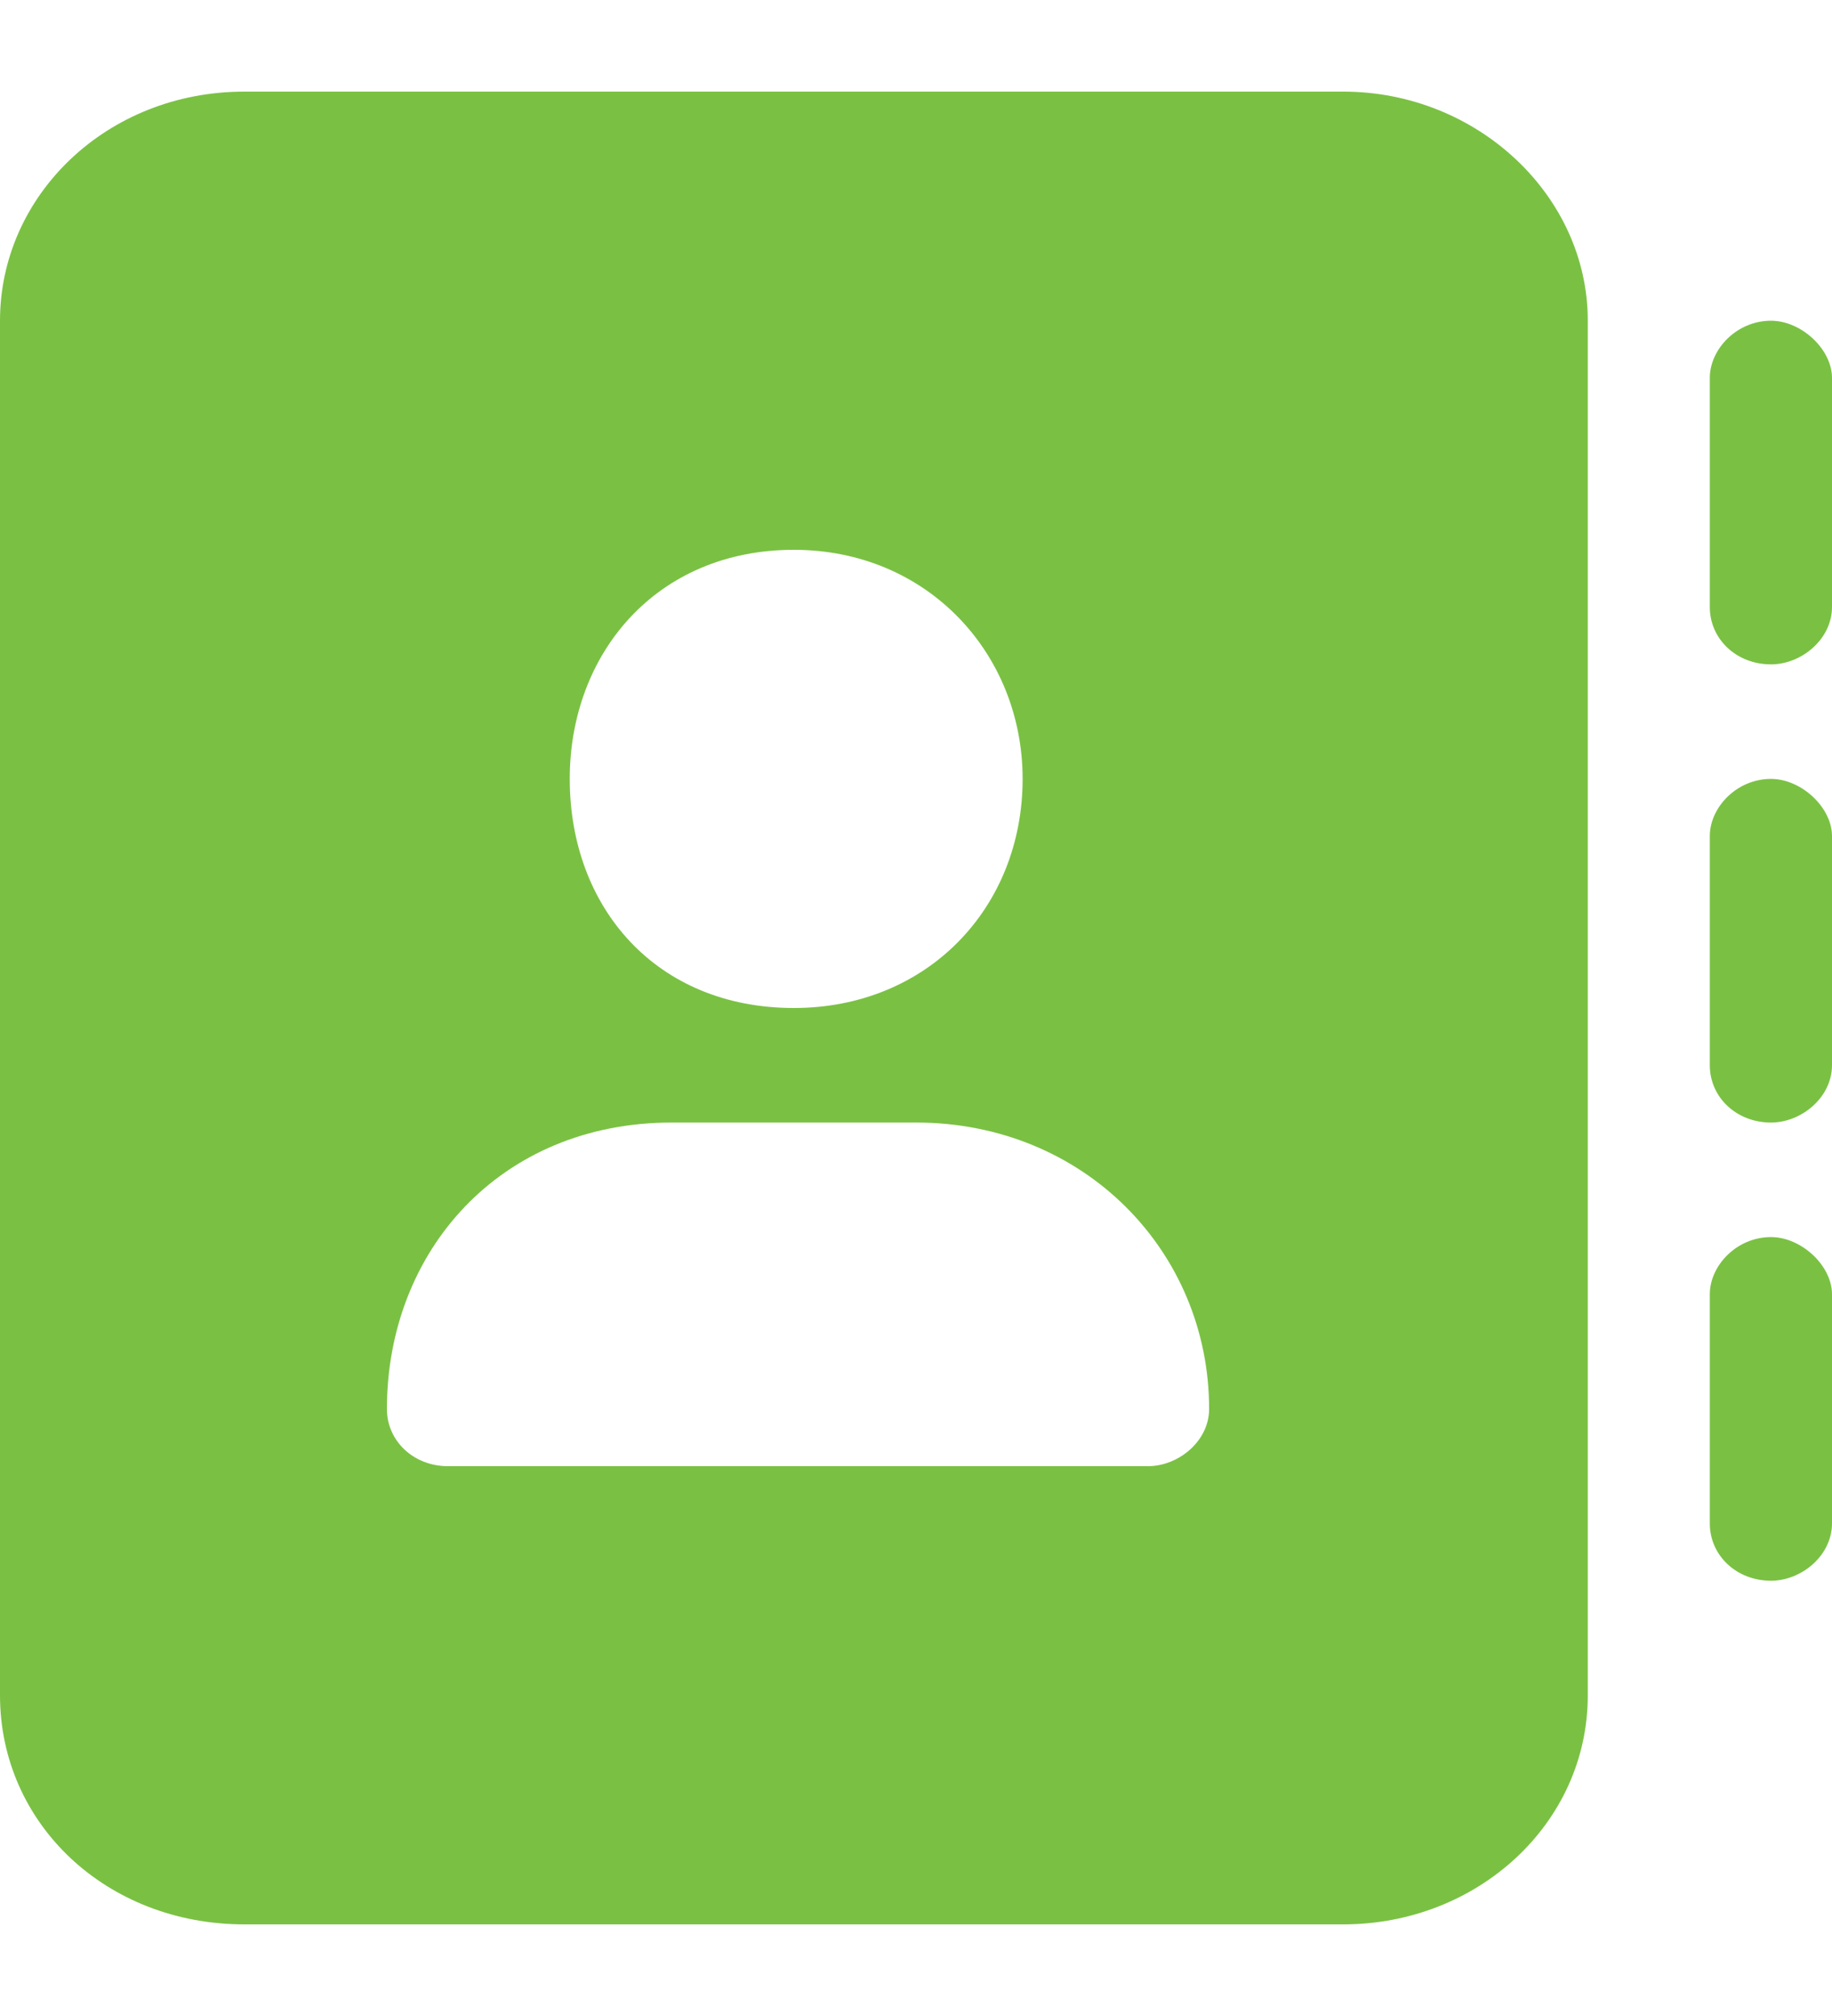 <svg width="10" height="11" viewBox="0 0 10 11" fill="none" xmlns="http://www.w3.org/2000/svg">
<path d="M1.333 0.5H7.333C8.062 0.5 8.667 1.066 8.667 1.75V9.25C8.667 9.953 8.062 10.5 7.333 10.5H1.333C0.583 10.5 0 9.953 0 9.25V1.75C0 1.066 0.583 0.5 1.333 0.5ZM3.667 6.125C2.729 6.125 2.112 6.828 2.112 7.688C2.112 7.863 2.258 8 2.445 8H6.266C6.433 8 6.6 7.863 6.6 7.688C6.6 6.828 5.917 6.125 5 6.125H3.667ZM5.582 4.25C5.582 3.566 5.062 3 4.333 3C3.583 3 3.11 3.566 3.11 4.25C3.11 4.953 3.583 5.5 4.333 5.5C5.062 5.5 5.582 4.953 5.582 4.25ZM10 2.062V3.312C10 3.488 9.833 3.625 9.667 3.625C9.479 3.625 9.333 3.488 9.333 3.312V2.688V2.062C9.333 1.906 9.479 1.75 9.667 1.75C9.833 1.75 10 1.906 10 2.062ZM9.667 4.25C9.833 4.25 10 4.406 10 4.562V5.812C10 5.988 9.833 6.125 9.667 6.125C9.479 6.125 9.333 5.988 9.333 5.812V4.562C9.333 4.406 9.479 4.25 9.667 4.25ZM10 7.062V8.312C10 8.488 9.833 8.625 9.667 8.625C9.479 8.625 9.333 8.488 9.333 8.312V7.062C9.333 6.906 9.479 6.75 9.667 6.75C9.833 6.75 10 6.906 10 7.062Z" fill="#7AC143"/>
</svg>
